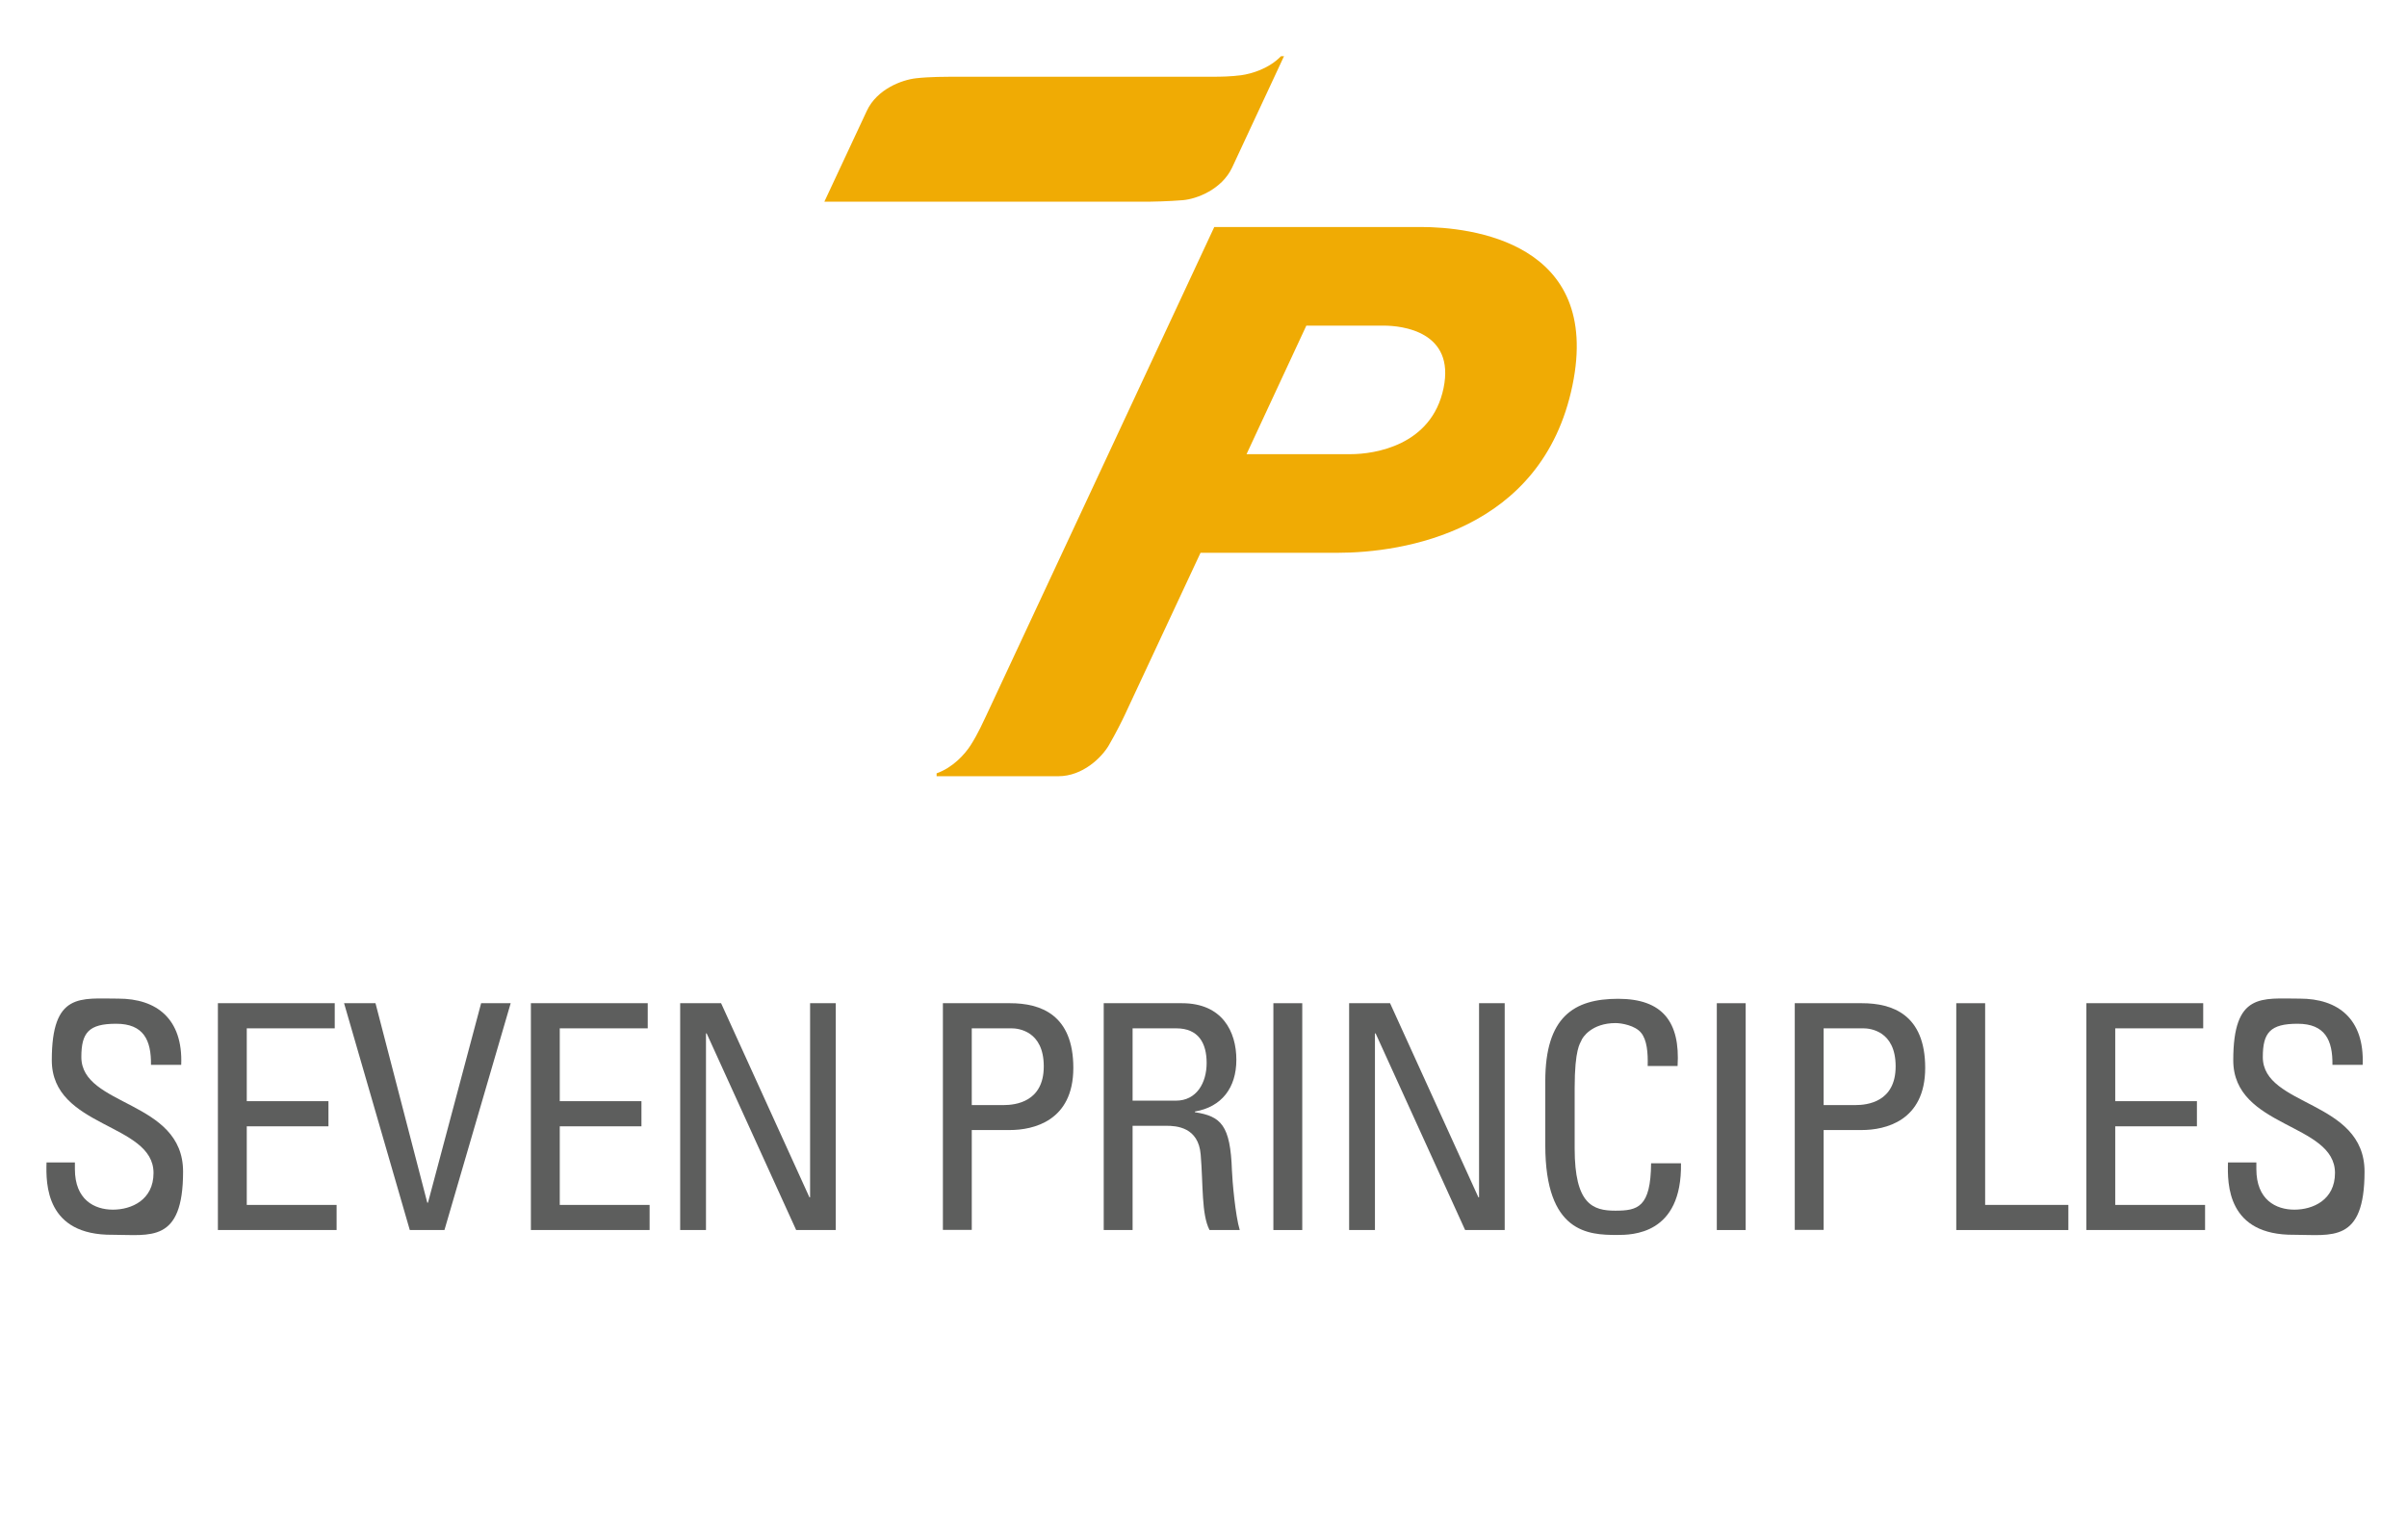 <?xml version="1.0" encoding="UTF-8"?>
<svg xmlns="http://www.w3.org/2000/svg" version="1.1" viewBox="0 0 1417.3 907.1">
  <!-- Generator: Adobe Illustrator 29.5.1, SVG Export Plug-In . SVG Version: 2.1.0 Build 141)  -->
  <g id="Ebene_2" display="none">
    <rect x="-451.4" y="-191.8" width="2376" height="1207.8" fill="#4d4b4b"/>
  </g>
  <g id="Ebene_1">
    <g>
      <path d="M44.1,684.7v3.9c0,18.1,11.5,23.9,22.4,23.9s23.9-5.7,23.9-21.6c0-29.6-59.9-26.3-59.9-66.4s16.8-36.3,39.2-36.3,38.1,11.8,37,39h-17.8c.2-14.6-4.4-24.2-20.5-24.2s-20.5,5.2-20.5,19.6c0,29.4,59.9,25.2,59.9,67.5s-19.4,37.2-41.4,37.2c-39.4.4-39.4-29.8-39-42.6h16.8Z" fill="#5d5e5d"/>
      <path d="M128.3,724.5v-133.6h68.8v14.8h-51.8v42.9h48.1v14.8h-48.1v46.3h52.9v14.8h-69.9Z" fill="#5d5e5d"/>
      <path d="M261.7,724.5h-20.4l-38.7-133.6h18.5l30.5,117.5h.4l31.3-117.5h17.4l-39,133.6Z" fill="#5d5e5d"/>
      <path d="M312.6,724.5v-133.6h68.8v14.8h-51.8v42.9h48.1v14.8h-48.1v46.3h52.9v14.8h-69.9Z" fill="#5d5e5d"/>
      <path d="M492.1,590.9v133.6h-23.3l-52.7-115.8h-.4v115.8h-15.2v-133.6h24.1l52,114.3h.4v-114.3h15.2Z" fill="#5d5e5d"/>
      <path d="M555.2,724.5v-133.6h39.6c17.9,0,37.2,6.7,37.2,38.1s-23.7,36.6-37.4,36.6h-22.4v58.8h-17ZM572.2,650.9h18.7c7,0,23.7-1.8,23.7-22.8s-15.2-22.4-18.9-22.4h-23.5v45.1Z" fill="#5d5e5d"/>
      <path d="M666.9,663.1v61.4h-17v-133.6h46.1c23.7,0,32,16.7,32,33.3s-8.7,27.8-24.4,30.5v.4c15.4,2.4,20.9,7.6,21.8,34.4.2,5.7,2,26.6,4.6,35h-17.8c-4.8-9.3-3.7-26.6-5.2-44.4-1.3-16.3-14.4-17-20.2-17h-20ZM666.9,648.3h25.5c12.2,0,18.1-10.5,18.1-22.2s-4.8-20.4-17.9-20.4h-25.7v42.6Z" fill="#5d5e5d"/>
      <path d="M766.8,724.5h-17v-133.6h17v133.6Z" fill="#5d5e5d"/>
      <path d="M886,590.9v133.6h-23.3l-52.7-115.8h-.4v115.8h-15.2v-133.6h24.1l52,114.3h.4v-114.3h15.2Z" fill="#5d5e5d"/>
      <path d="M970.2,627.7c.2-7.6-.4-15.2-3.9-19.4-3.5-4.3-11.5-5.7-15-5.7-14.1,0-19.6,8.5-20.2,10.4-.6,1.5-3.9,4.8-3.9,27.8v35.7c0,32.8,10.7,36.6,23.9,36.6s20.9-1.9,21.1-27.9h17.6c.7,42.2-29,42.2-37.7,42.2-16.7,0-42.2-1.1-42.2-52.9v-37.7c0-37.7,16.7-48.5,42.9-48.5s36.6,13.7,35,39.6h-17.6Z" fill="#5d5e5d"/>
      <path d="M1027.9,724.5h-17v-133.6h17v133.6Z" fill="#5d5e5d"/>
      <path d="M1056.8,724.5v-133.6h39.6c17.9,0,37.2,6.7,37.2,38.1s-23.7,36.6-37.4,36.6h-22.4v58.8h-17ZM1073.8,650.9h18.7c7,0,23.7-1.8,23.7-22.8s-15.2-22.4-18.9-22.4h-23.5v45.1Z" fill="#5d5e5d"/>
      <path d="M1151.9,724.5v-133.6h17v118.8h49v14.8h-66.1Z" fill="#5d5e5d"/>
      <path d="M1228.5,724.5v-133.6h68.8v14.8h-51.8v42.9h48.1v14.8h-48.1v46.3h52.9v14.8h-69.9Z" fill="#5d5e5d"/>
      <path d="M1328.6,684.7v3.9c0,18.1,11.5,23.9,22.4,23.9s23.9-5.7,23.9-21.6c0-29.6-59.9-26.3-59.9-66.4s16.8-36.3,39.2-36.3,38.1,11.8,37,39h-17.8c.2-14.6-4.4-24.2-20.5-24.2s-20.5,5.2-20.5,19.6c0,29.4,59.9,25.2,59.9,67.5s-19.4,37.2-41.4,37.2c-39.4.4-39.4-29.8-39-42.6h16.8Z" fill="#5d5e5d"/>
    </g>
    <path d="M734,267.5l35.2-75.7h45.6c10.7,0,42.1,3.4,35.2,36.8-7,34-40.9,38.9-54.6,38.9h-61.4M836.6,133.7c-29.4,0-43.1,0-121.6,0h0s0,0,0,0c0,0-132.3,283.7-134.1,287.4-1.8,3.7-4.9,10.9-9.4,17.9-3.4,5.3-10.4,13.1-20,16.5v1.7q63.2,0,71.7,0c14.3,0,25.5-11,29.7-18.2,4.2-7.2,7.9-14.7,9.4-17.9,1.5-3.3,44.6-95.5,44.6-95.5h80.6c38.3,0,120.6-12.4,138.4-98.6,17.5-84.5-59.9-93.3-89.3-93.3M756.2,33.1h-1.9c-7.1,7.3-17.1,10.3-23.4,11.2-6,.8-12.1.9-16.3.9s-2.9,0-3.9,0c-3.6,0-143.2,0-150.8,0,0,0,0,0,0,0h-.1c-.2,0-.3,0-.2,0h.2c-1.5,0-12.8,0-20.4.9-8.2.9-23,6.3-29,19.2-2.8,6-25,53.5-25,53.5h190.9c1.4,0,11.9-.2,20.2-.9,8.2-.7,22.9-6.3,29-19.2,2.4-5.1,30.6-65.7,30.6-65.7" fill="#f0ab04"/>
  </g>
</svg>